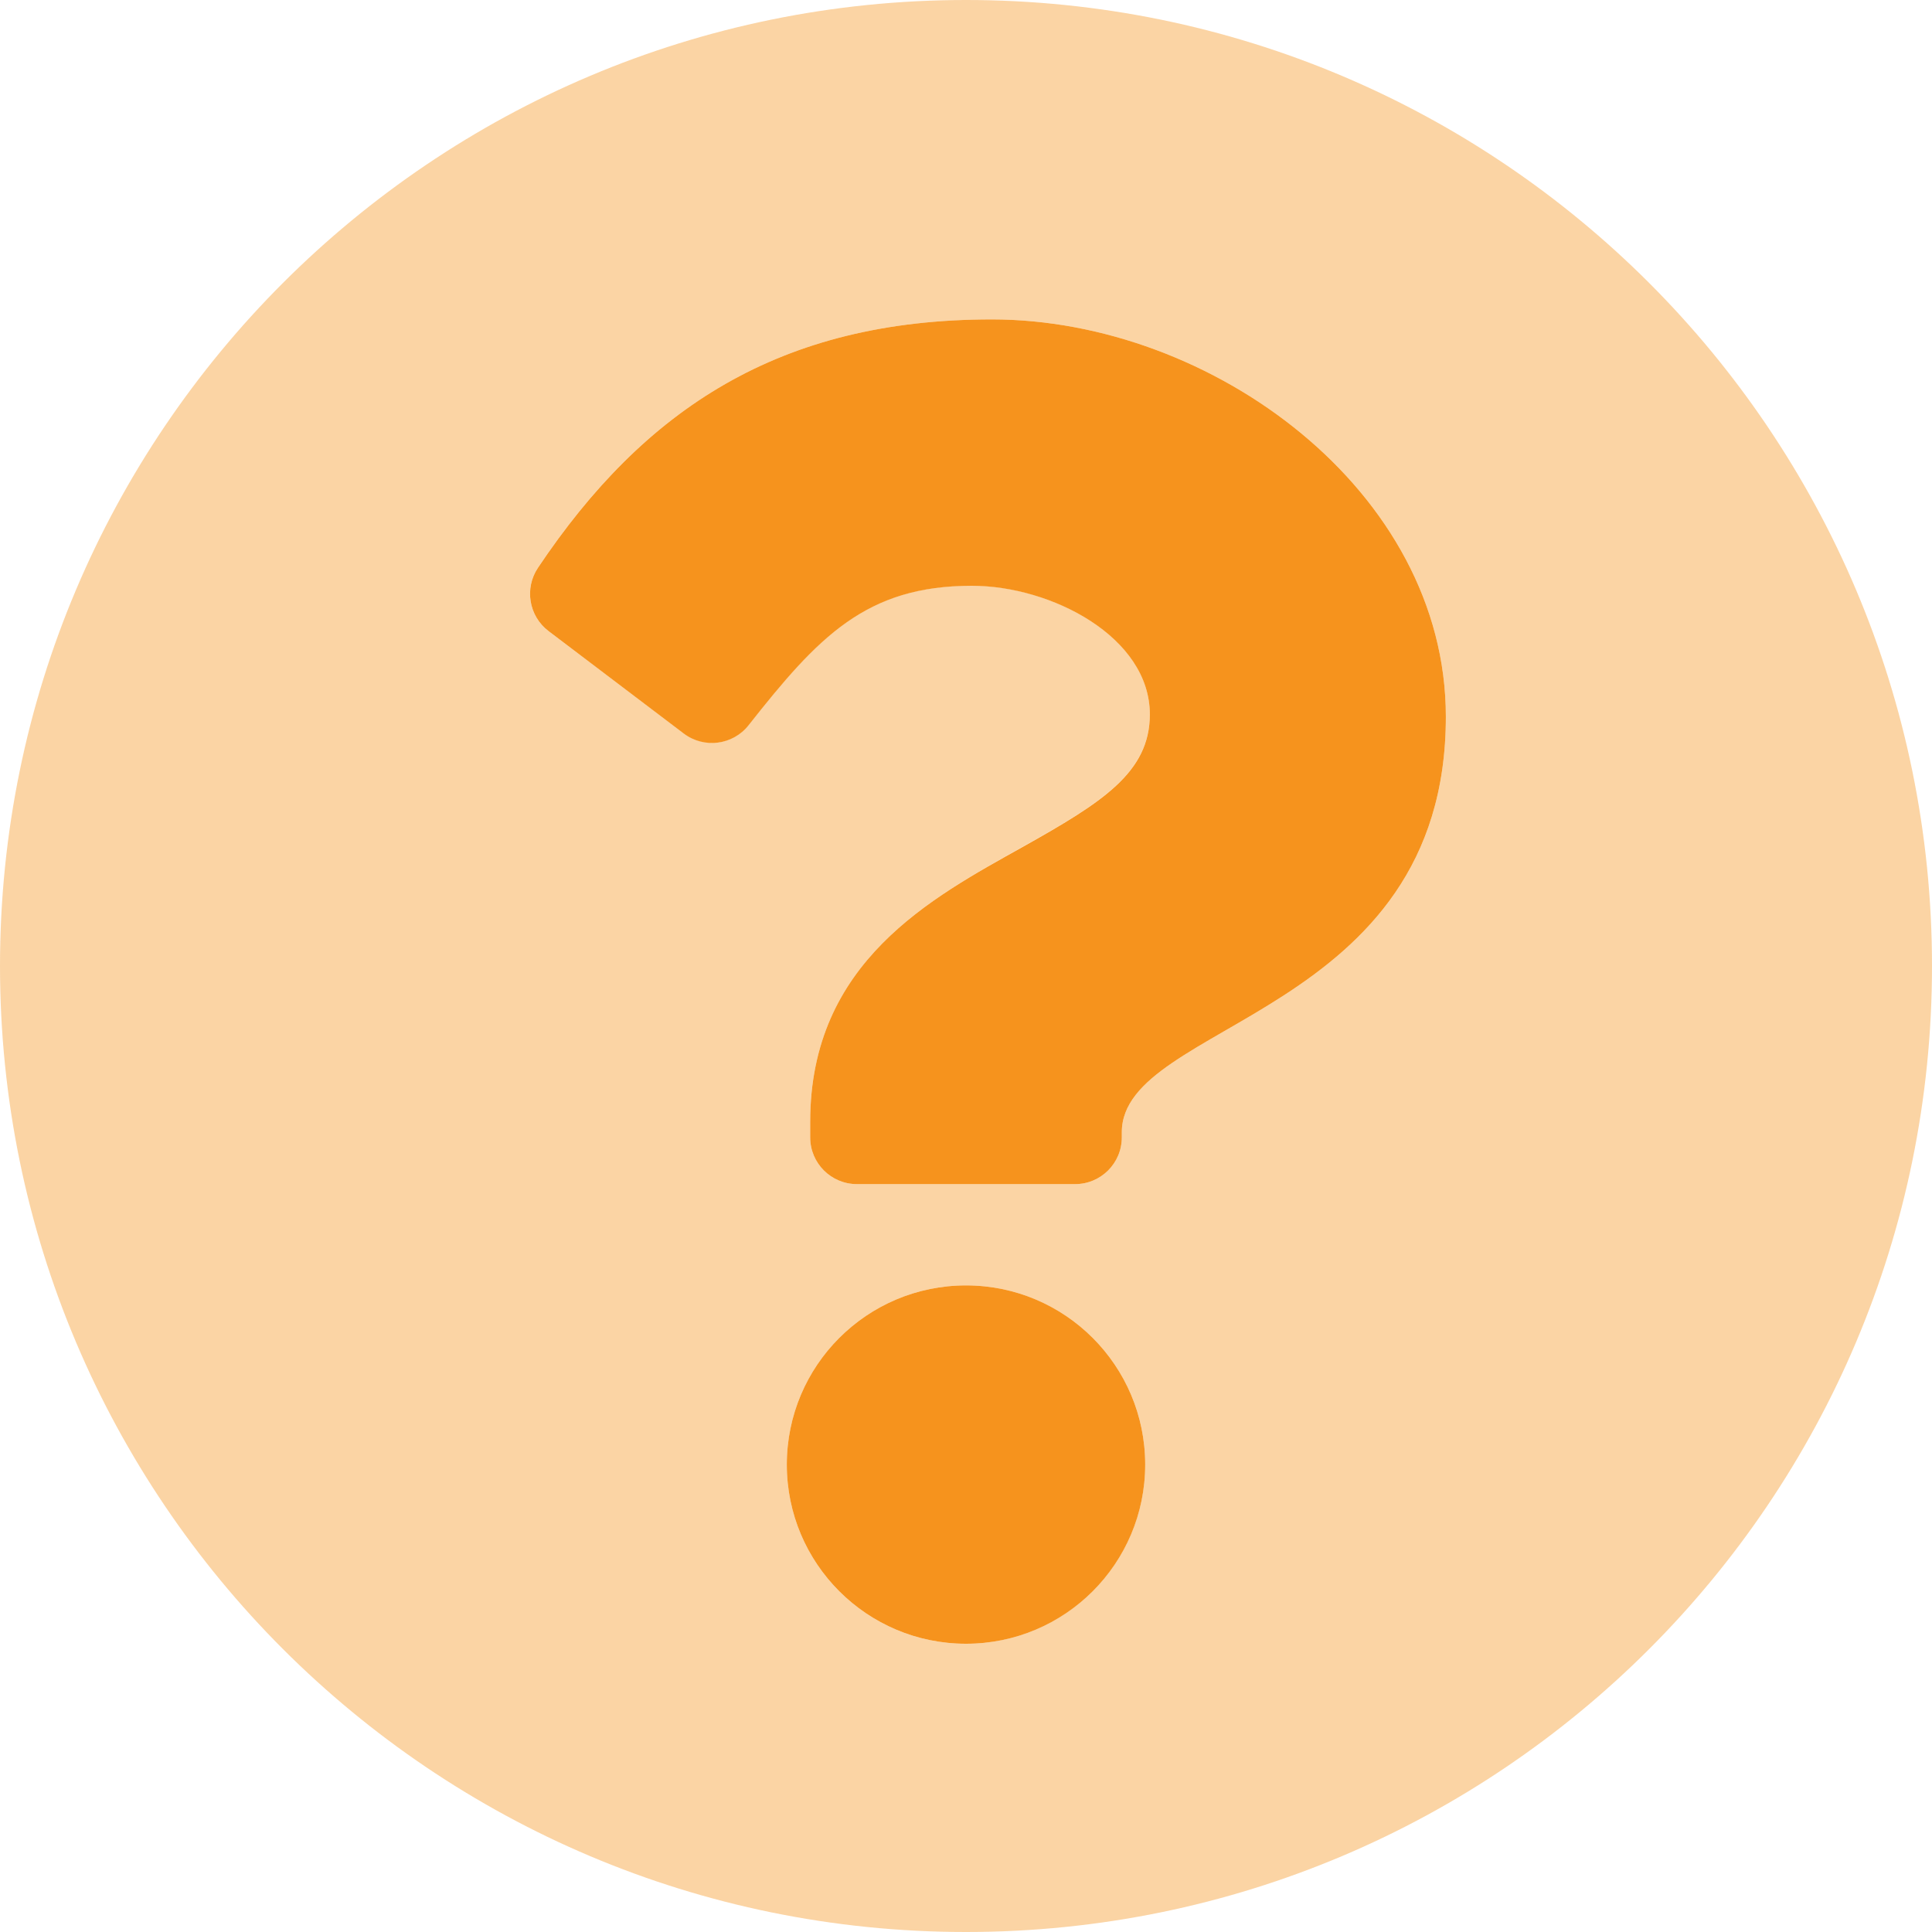 <?xml version="1.0" encoding="utf-8"?>
<svg xmlns="http://www.w3.org/2000/svg" width="40" height="40" viewBox="0 0 40 40">
  <g fill="none" fill-rule="evenodd">
    <path fill="#F6931D" fill-rule="nonzero" d="M20,0 C8.952,0 0,8.958 0,20 C0,31.042 8.952,40 20,40 C31.048,40 40,31.048 40,20 C40,8.952 31.048,0 20,0 Z M20,34.032 C17.951,34.032 16.29,32.371 16.29,30.323 C16.29,28.274 17.951,26.613 20,26.613 C22.049,26.613 23.71,28.274 23.71,30.323 C23.707,32.37 22.048,34.03 20,34.032 Z M23.226,23.441 L23.226,23.548 C23.226,24.083 22.793,24.516 22.258,24.516 L17.742,24.516 C17.207,24.516 16.774,24.083 16.774,23.548 L16.774,23.226 C16.774,19.915 19.285,18.591 21.181,17.527 C22.808,16.615 23.806,15.995 23.806,14.785 C23.806,13.187 21.768,12.124 20.12,12.124 C17.927,12.124 16.94,13.184 15.499,15.01 C15.173,15.424 14.575,15.501 14.155,15.182 L11.356,13.065 C10.947,12.755 10.852,12.179 11.138,11.753 C13.339,8.468 16.142,6.613 20.537,6.613 C25.081,6.613 29.935,10.161 29.935,14.839 C29.935,21.048 23.226,21.146 23.226,23.441 L23.226,23.441 Z" opacity=".4"/>
    <path fill="#F6931D" fill-rule="nonzero" d="M20,26.613 C17.951,26.613 16.29,28.274 16.29,30.323 C16.29,32.371 17.951,34.032 20,34.032 C22.049,34.032 23.71,32.371 23.71,30.323 C23.71,28.274 22.049,26.613 20,26.613 Z M20.537,6.613 C16.142,6.613 13.339,8.468 11.138,11.755 C10.853,12.18 10.948,12.755 11.356,13.065 L14.155,15.186 C14.575,15.505 15.173,15.428 15.499,15.015 C16.94,13.188 17.927,12.128 20.12,12.128 C21.768,12.128 23.806,13.188 23.806,14.79 C23.806,15.999 22.808,16.617 21.181,17.531 C19.285,18.591 16.774,19.915 16.774,23.226 L16.774,23.548 C16.774,24.083 17.207,24.516 17.742,24.516 L22.258,24.516 C22.793,24.516 23.226,24.083 23.226,23.548 L23.226,23.441 C23.226,21.146 29.935,21.048 29.935,14.839 C29.935,10.161 25.081,6.613 20.537,6.613 L20.537,6.613 Z"/>
  </g>
</svg>
